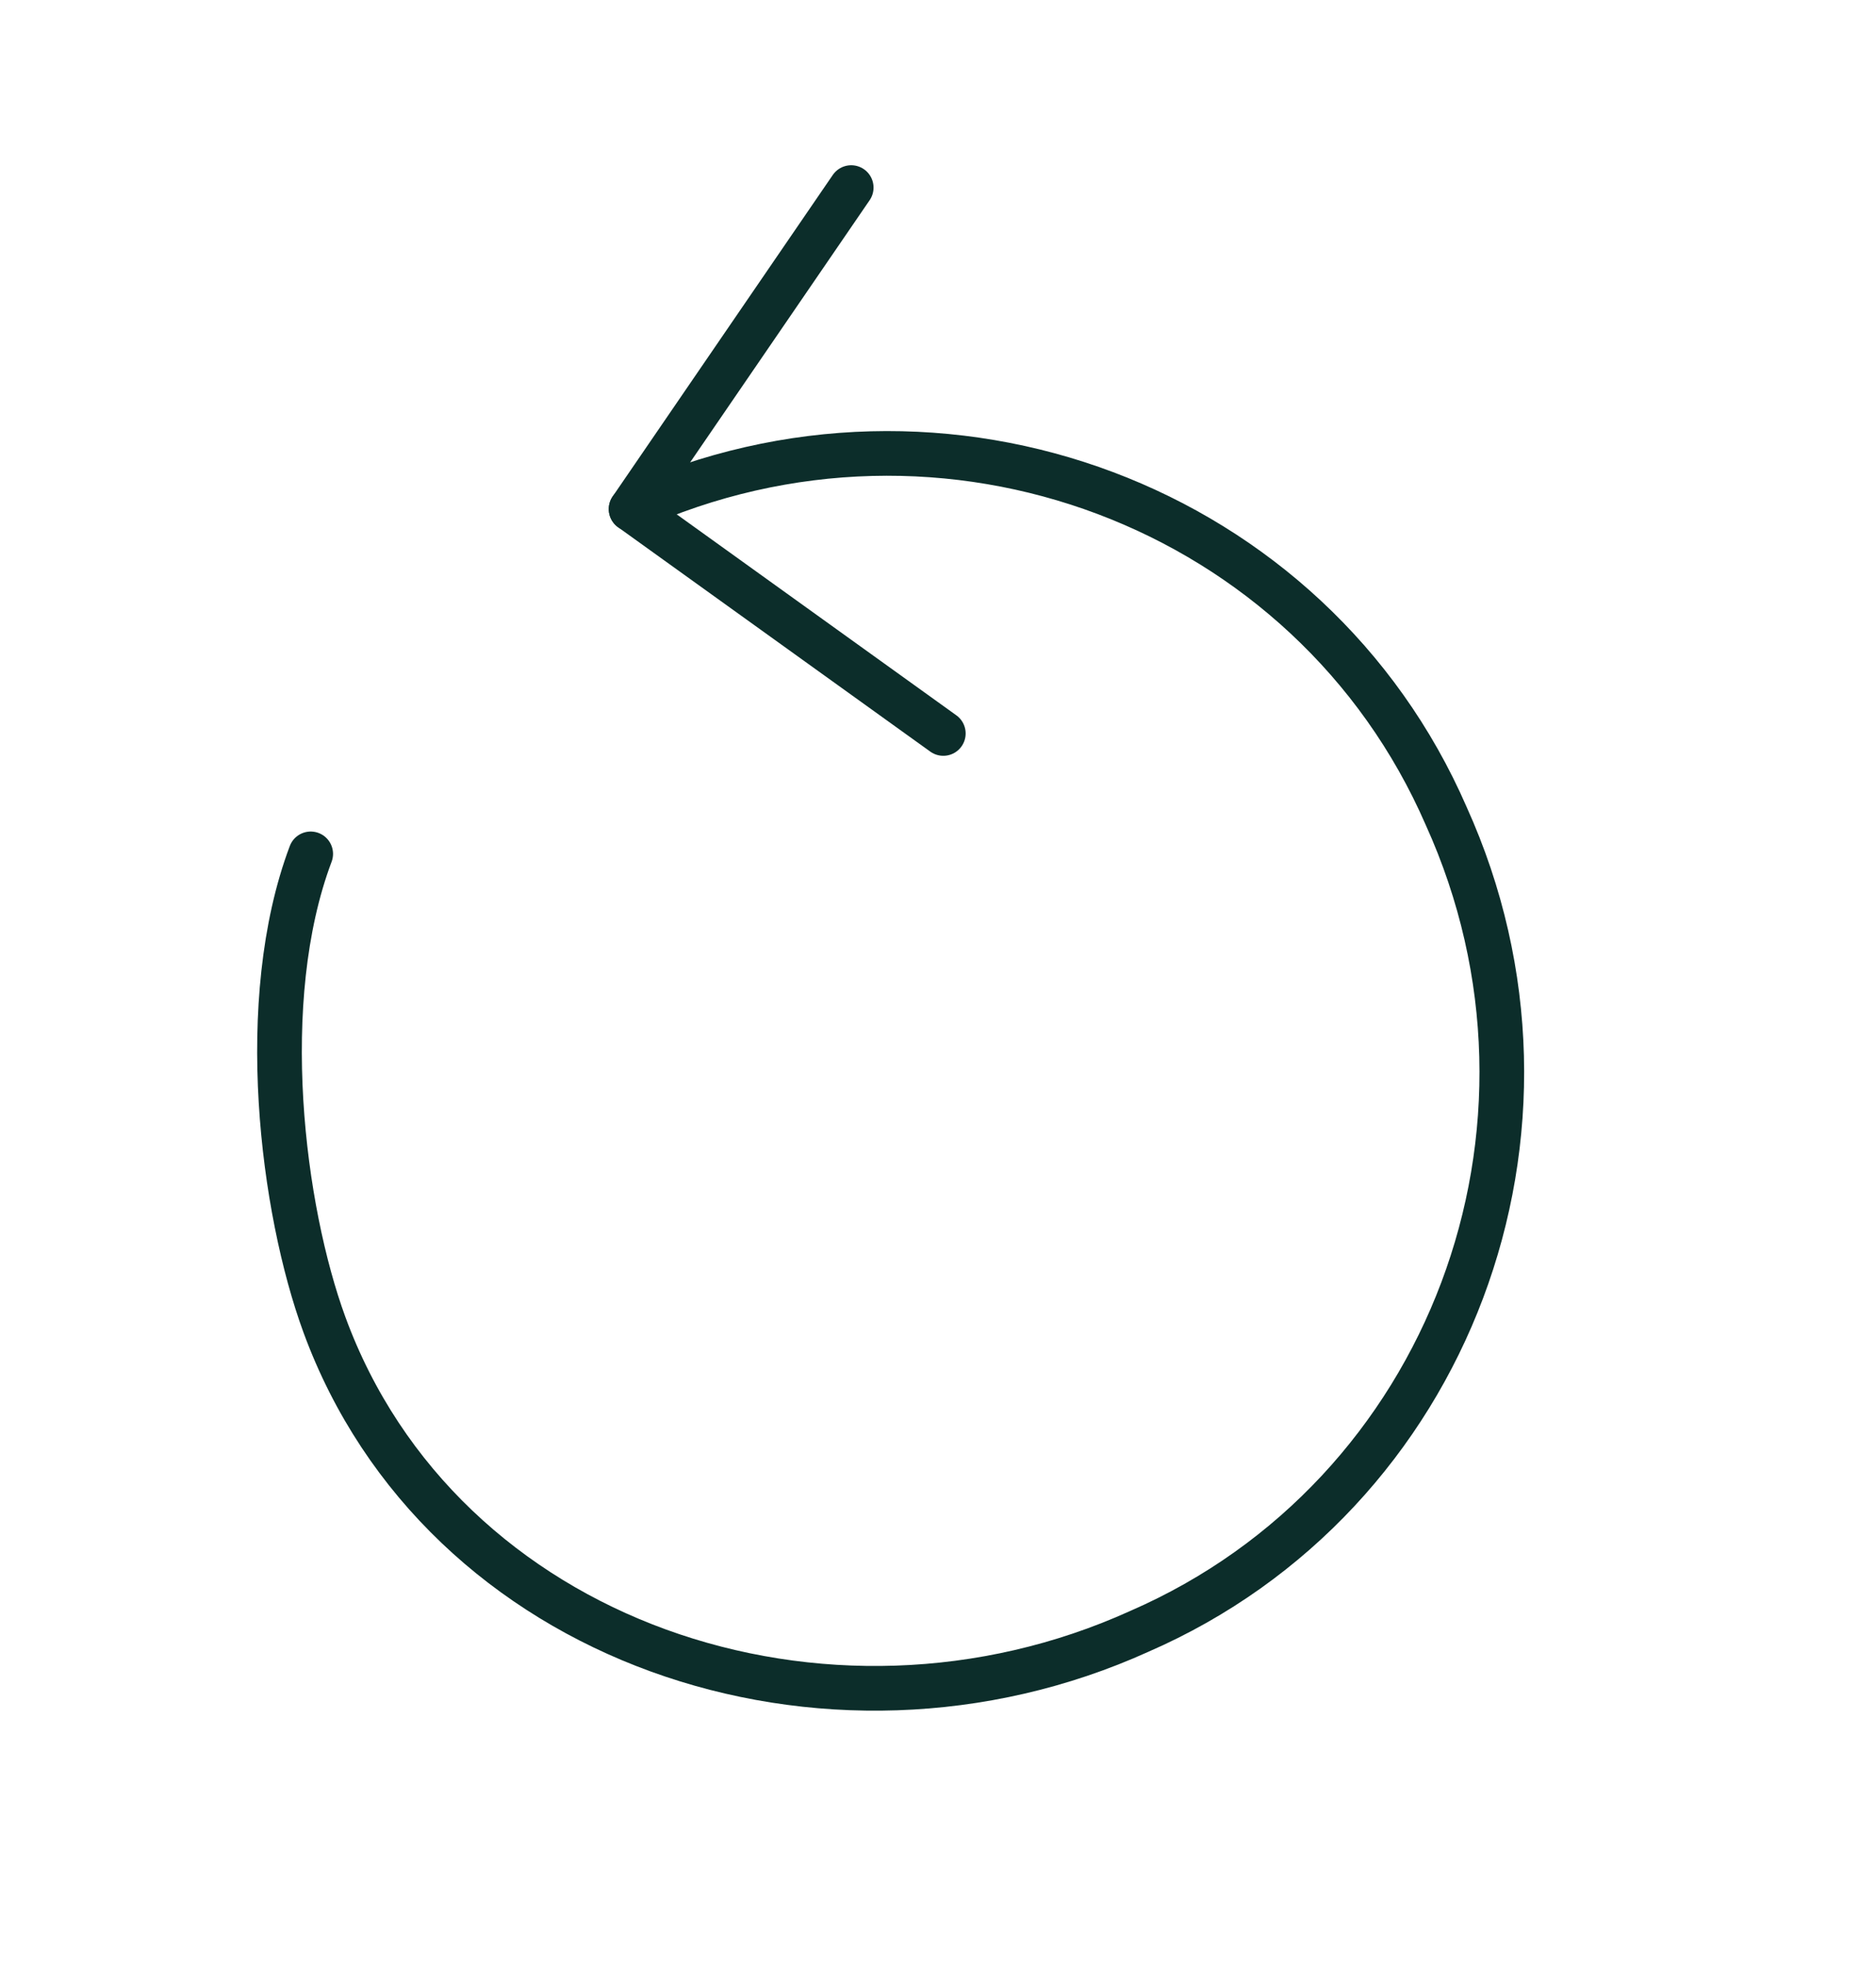 <svg width="42" height="44" viewBox="0 0 42 44" fill="none" xmlns="http://www.w3.org/2000/svg">
<g clip-path="url(#clip0_5113_1968)">
<path d="M14.129 11.393C21.128 8.222 29.355 11.318 32.377 18.261C35.548 25.261 32.452 33.487 25.509 36.509C18.51 39.681 9.871 36.771 7.261 29.641C6.321 27.073 5.717 22.401 6.956 19.11" stroke="#0C2D2A" stroke-linecap="round" stroke-linejoin="round"/>
<path d="M21.119 16.415L14.129 11.393L19.057 4.198" stroke="#0C2D2A" stroke-linecap="round" stroke-linejoin="round"/>
</g>
<defs>
<clipPath id="clip0_5113_1968">
<rect width="35.319" height="30.844" fill="white" transform="translate(0 33.056) rotate(-69.376)"/>
</clipPath>
</defs>
</svg>

